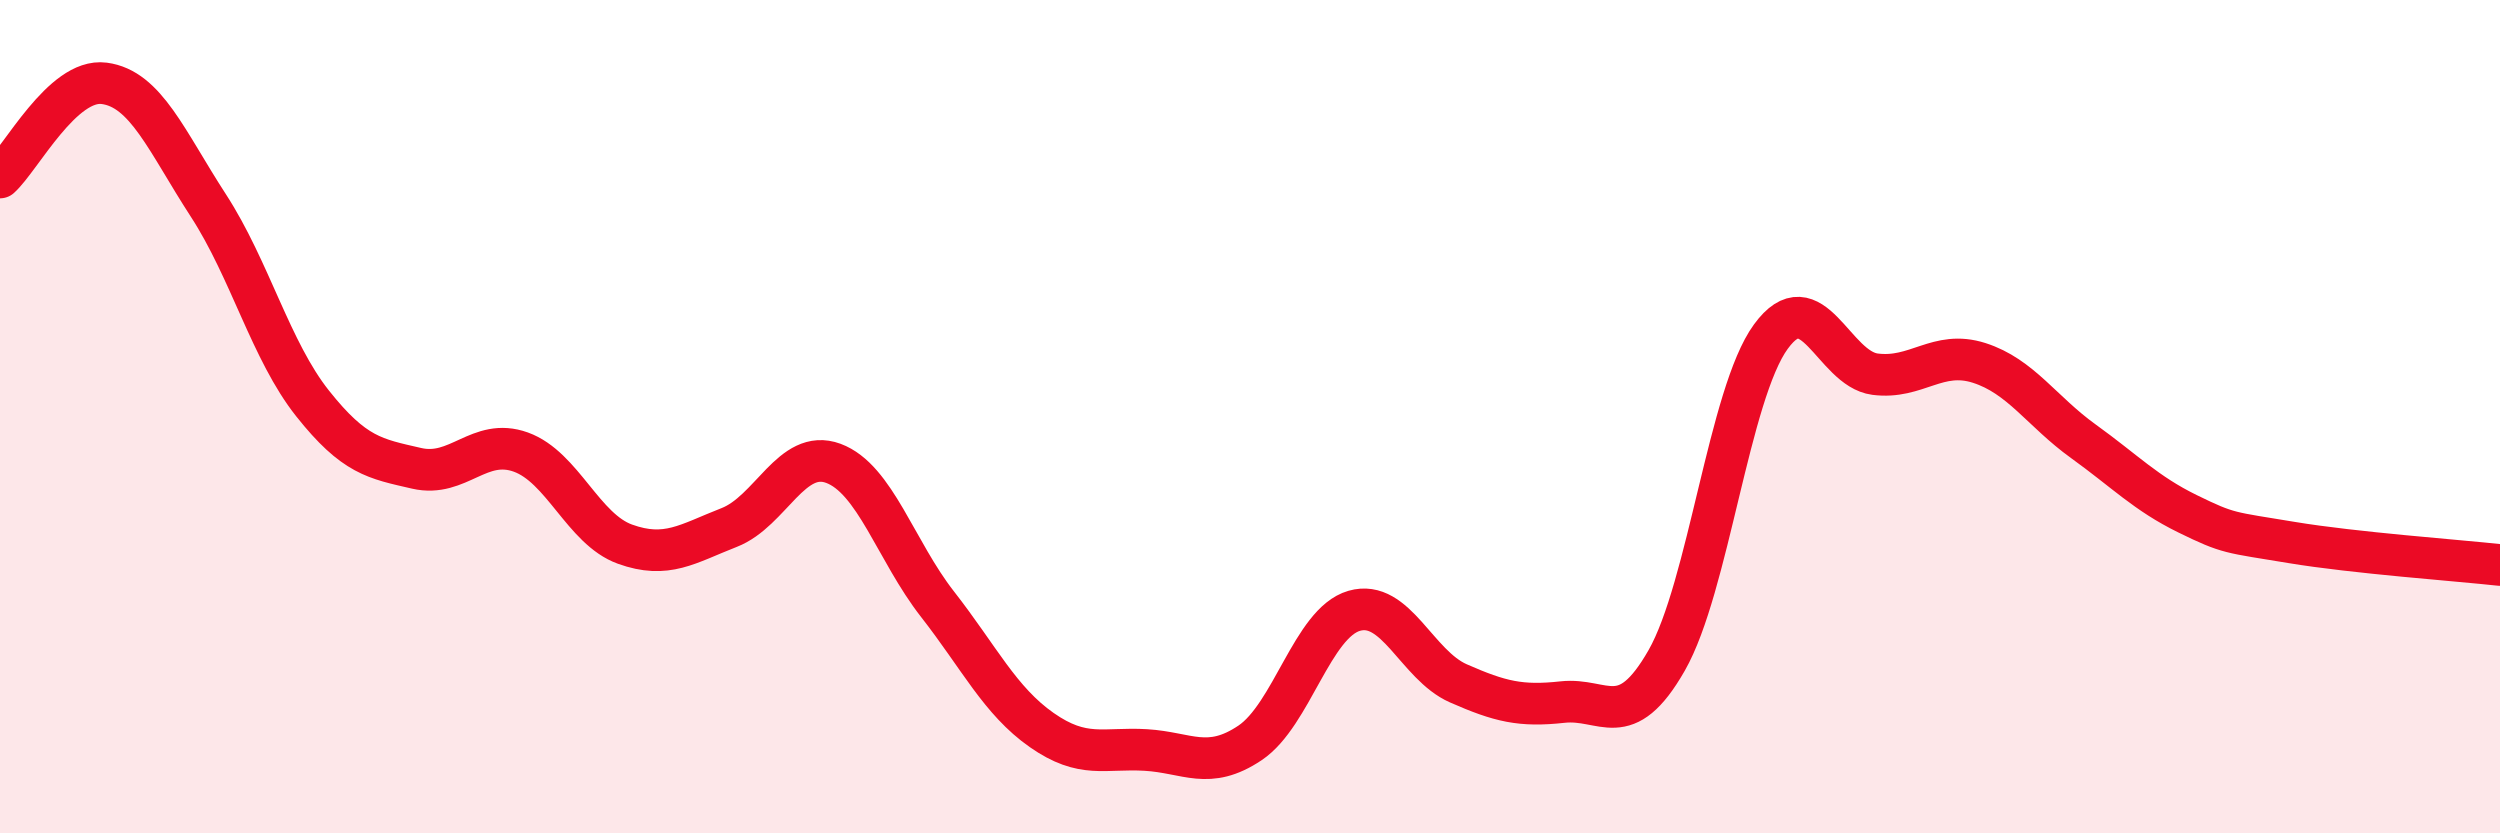
    <svg width="60" height="20" viewBox="0 0 60 20" xmlns="http://www.w3.org/2000/svg">
      <path
        d="M 0,4.26 C 0.5,3.81 1.5,1.87 2.5,2 C 3.5,2.13 4,3.39 5,4.93 C 6,6.47 6.5,8.42 7.5,9.68 C 8.5,10.94 9,11.01 10,11.24 C 11,11.47 11.5,10.49 12.5,10.85 C 13.5,11.21 14,12.7 15,13.06 C 16,13.42 16.5,13.05 17.5,12.66 C 18.5,12.27 19,10.75 20,11.12 C 21,11.49 21.5,13.22 22.5,14.5 C 23.5,15.78 24,16.82 25,17.52 C 26,18.22 26.5,17.94 27.5,18 C 28.5,18.06 29,18.5 30,17.83 C 31,17.16 31.5,14.95 32.5,14.66 C 33.5,14.37 34,15.96 35,16.4 C 36,16.84 36.5,16.96 37.5,16.85 C 38.5,16.74 39,17.6 40,15.85 C 41,14.1 41.5,9.45 42.5,8.08 C 43.5,6.71 44,8.85 45,8.98 C 46,9.11 46.5,8.39 47.5,8.71 C 48.5,9.03 49,9.87 50,10.59 C 51,11.31 51.5,11.84 52.5,12.33 C 53.5,12.82 53.5,12.77 55,13.02 C 56.5,13.27 59,13.45 60,13.56L60 20L0 20Z"
        fill="#EB0A25"
        opacity="0.1"
        stroke-linecap="round"
        stroke-linejoin="round"
      />
      <path
        d="M 0,4.26 C 0.5,3.81 1.5,1.87 2.5,2 C 3.5,2.13 4,3.39 5,4.93 C 6,6.47 6.5,8.42 7.5,9.68 C 8.5,10.94 9,11.01 10,11.24 C 11,11.47 11.5,10.49 12.5,10.85 C 13.5,11.21 14,12.7 15,13.06 C 16,13.42 16.5,13.05 17.5,12.66 C 18.5,12.27 19,10.75 20,11.12 C 21,11.49 21.5,13.22 22.5,14.5 C 23.5,15.78 24,16.82 25,17.52 C 26,18.22 26.5,17.94 27.5,18 C 28.5,18.06 29,18.5 30,17.83 C 31,17.16 31.5,14.95 32.5,14.66 C 33.5,14.37 34,15.96 35,16.4 C 36,16.84 36.5,16.96 37.5,16.85 C 38.5,16.74 39,17.6 40,15.85 C 41,14.1 41.5,9.45 42.5,8.08 C 43.5,6.71 44,8.85 45,8.98 C 46,9.11 46.5,8.39 47.5,8.71 C 48.5,9.03 49,9.87 50,10.59 C 51,11.31 51.5,11.84 52.5,12.33 C 53.5,12.82 53.5,12.77 55,13.02 C 56.5,13.27 59,13.45 60,13.56"
        stroke="#EB0A25"
        stroke-width="1"
        fill="none"
        stroke-linecap="round"
        stroke-linejoin="round"
      />
    </svg>
  